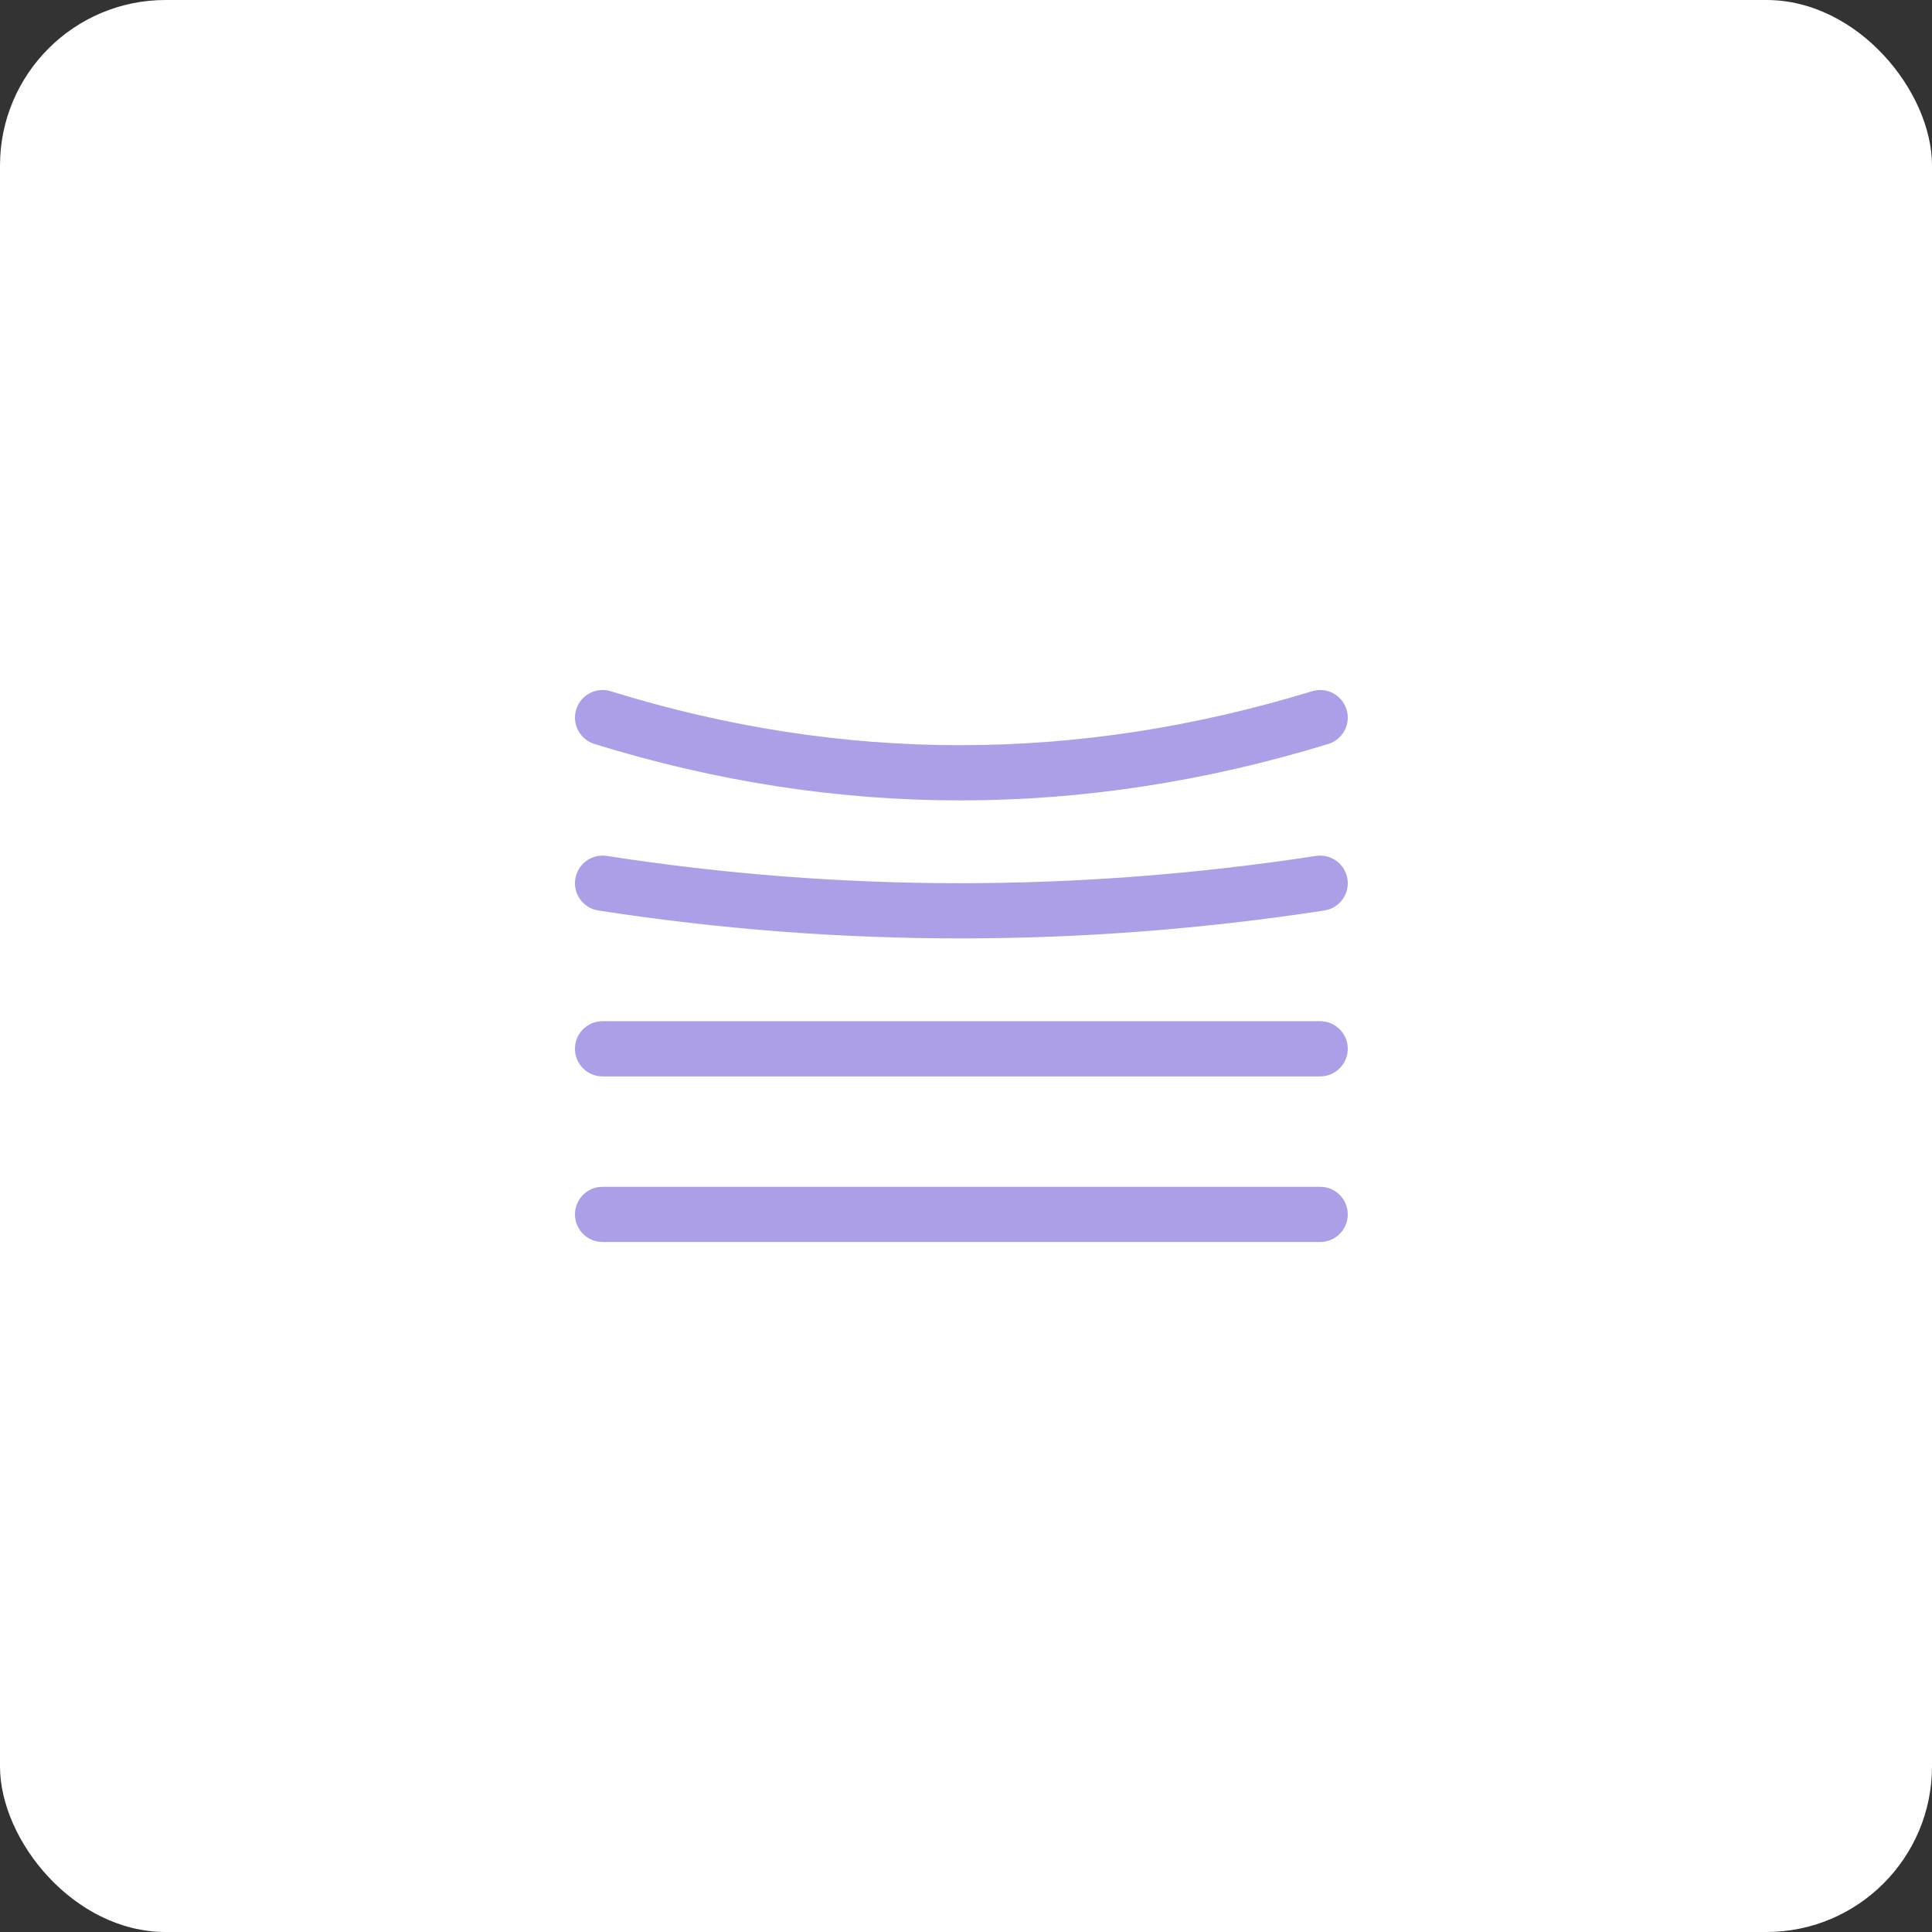 <?xml version="1.0" encoding="UTF-8"?>
<svg xmlns="http://www.w3.org/2000/svg" width="70" height="70" viewBox="0 0 70 70" fill="none">
  <rect x="0" y="0" width="70" height="70" fill="#333333" stroke="none"/>
  <rect width="70" height="70" rx="6" fill="white"></rect>
  <path fill-rule="evenodd" clip-rule="evenodd" d="M48.789 25.708C48.627 25.18 48.068 24.883 47.54 25.044C43.274 26.349 39.024 27 34.788 27C30.553 27 26.334 26.349 22.128 25.045C21.601 24.882 21.041 25.177 20.877 25.704C20.714 26.232 21.009 26.792 21.536 26.955C25.932 28.318 30.351 29 34.788 29C39.225 29 43.672 28.319 48.125 26.956C48.653 26.795 48.95 26.236 48.789 25.708ZM48.821 31.849C48.737 31.303 48.227 30.928 47.681 31.012C43.371 31.671 39.074 32 34.788 32C30.503 32 26.236 31.671 21.985 31.012C21.44 30.927 20.929 31.301 20.844 31.847C20.759 32.393 21.133 32.904 21.679 32.989C26.031 33.663 30.401 34 34.788 34C39.175 34 43.574 33.663 47.983 32.989C48.529 32.905 48.904 32.395 48.821 31.849ZM47.832 37C48.385 37 48.832 37.448 48.832 38C48.832 38.513 48.446 38.936 47.949 38.993L47.832 39H21.832C21.28 39 20.832 38.553 20.832 38C20.832 37.487 21.218 37.065 21.716 37.007L21.832 37H47.832ZM48.832 44C48.832 43.448 48.385 43 47.832 43H21.832L21.716 43.007C21.218 43.065 20.832 43.487 20.832 44C20.832 44.552 21.28 45 21.832 45H47.832L47.949 44.993C48.446 44.935 48.832 44.513 48.832 44Z" fill="#AC9EE7"></path>
</svg>
